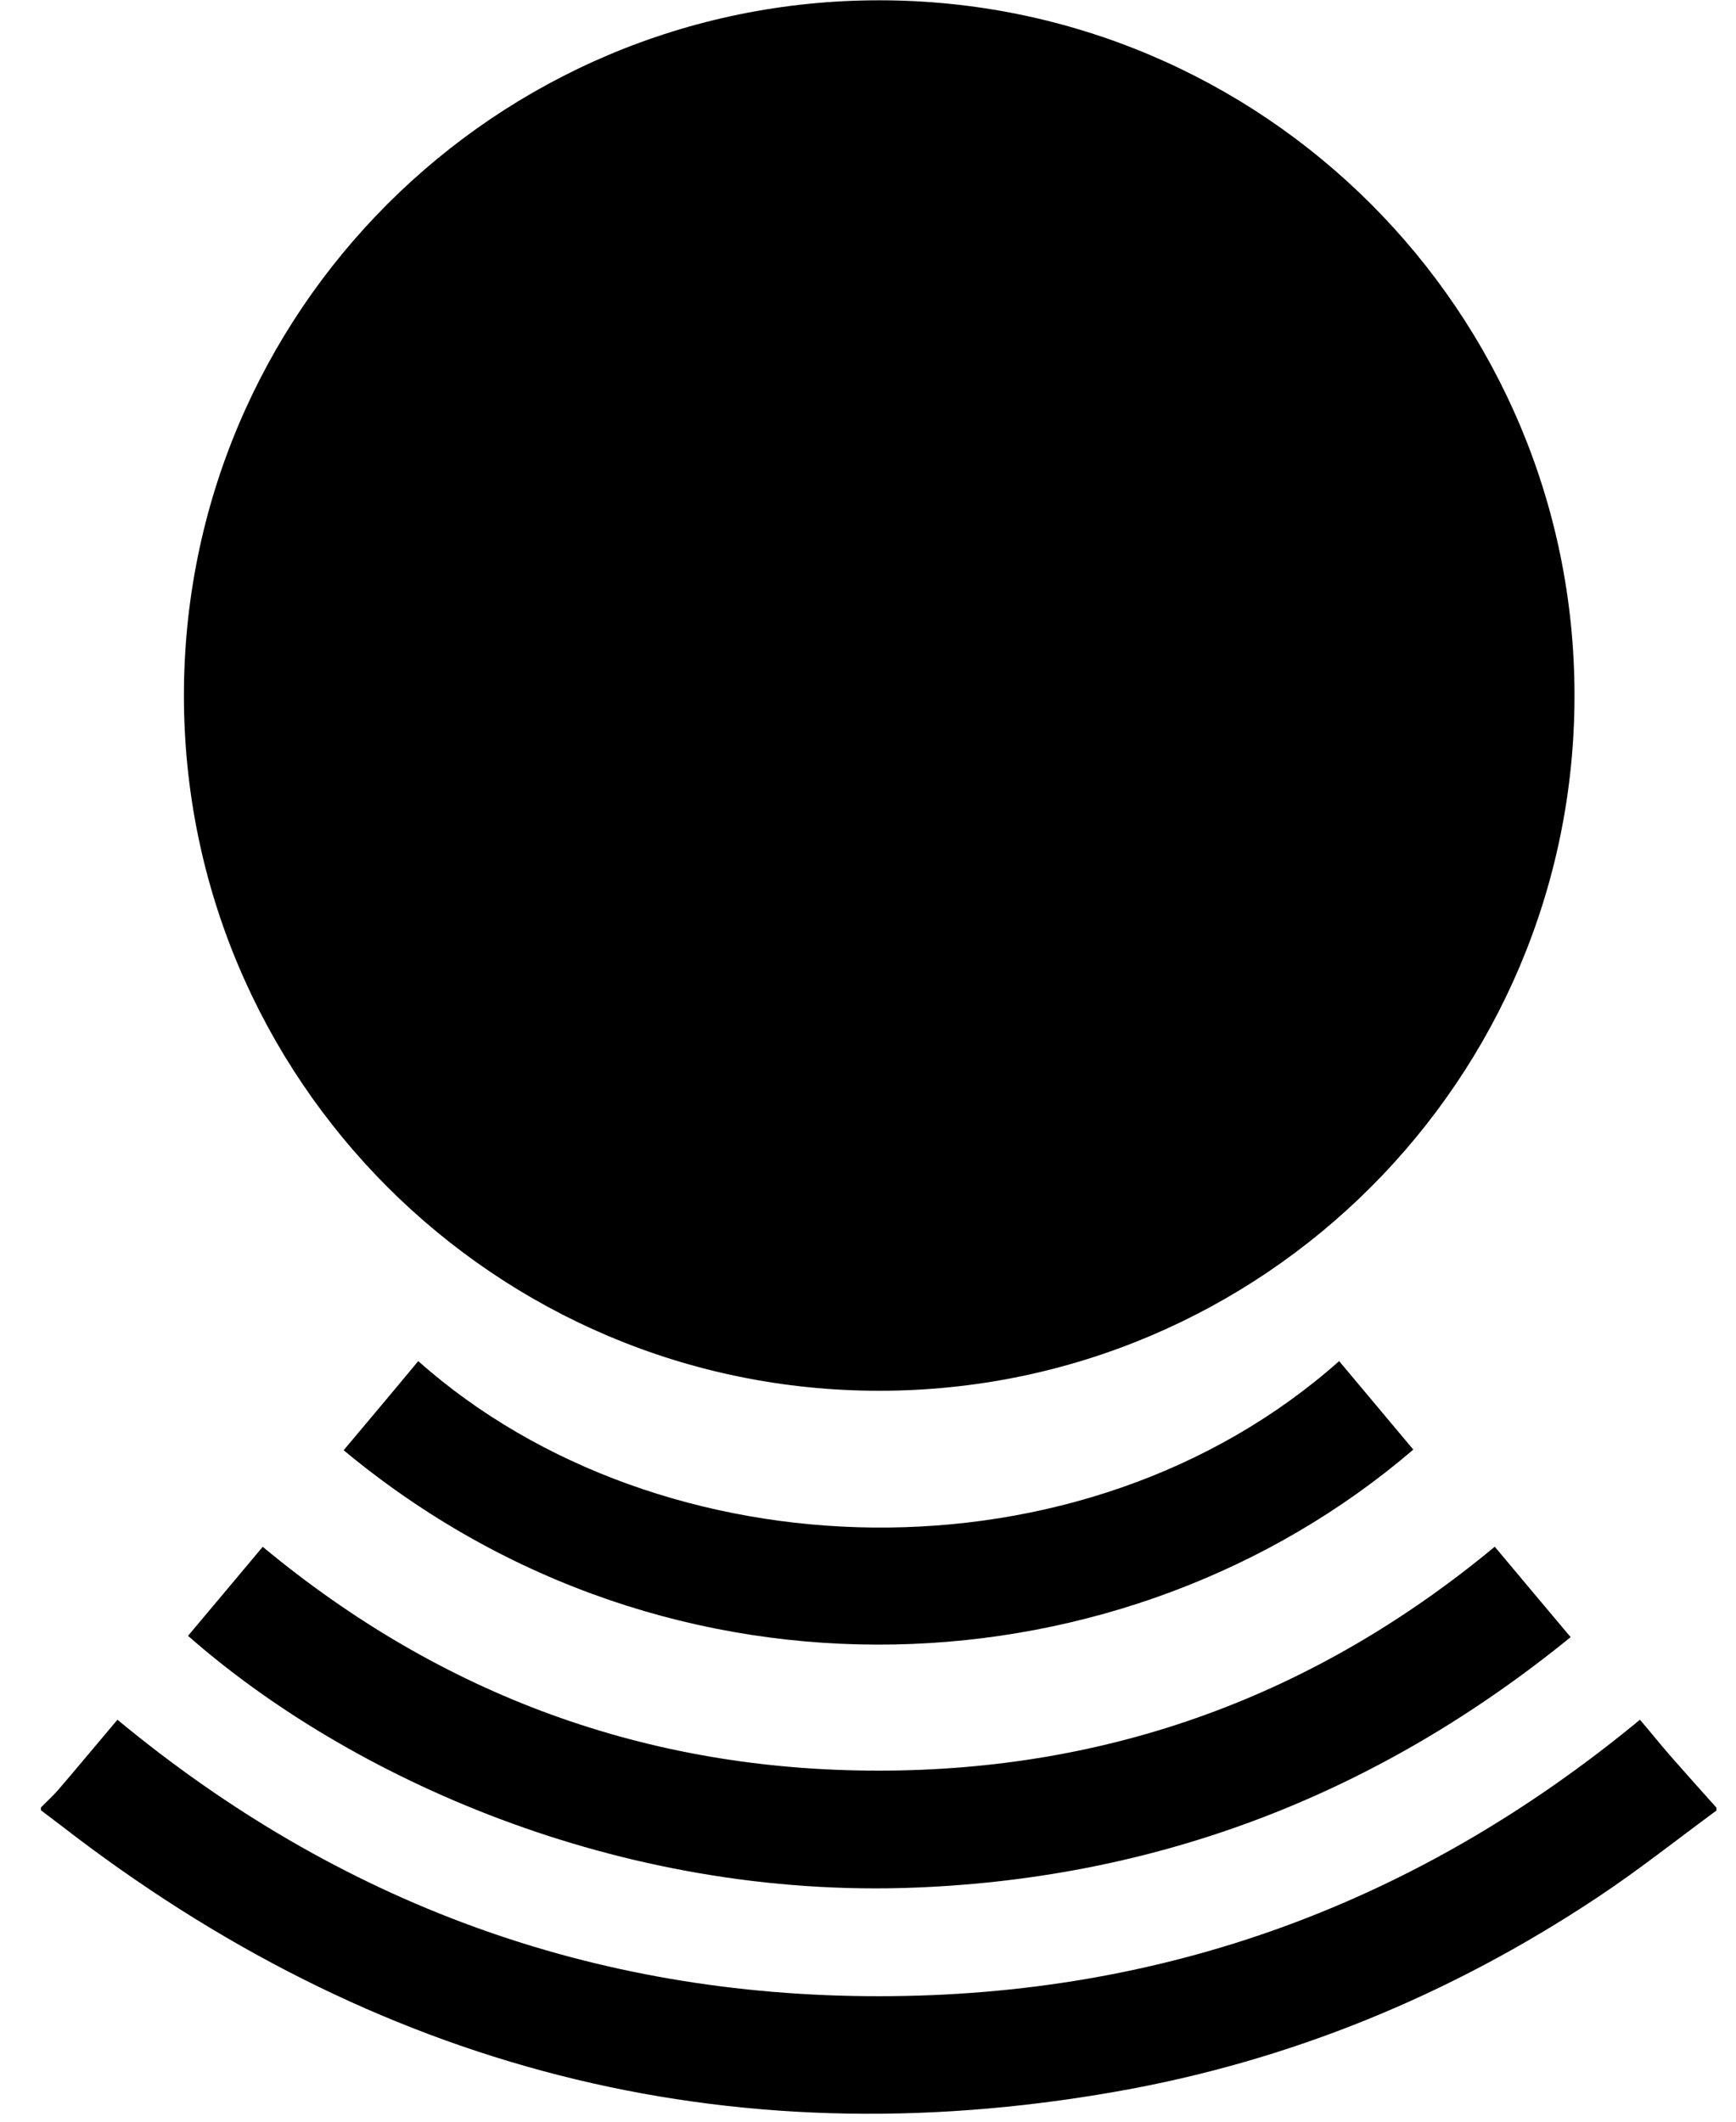 <svg width="36" height="44" viewBox="0 0 36 44" fill="none" xmlns="http://www.w3.org/2000/svg">
<path d="M35.595 37.547C34.772 38.152 33.971 38.789 33.123 39.351C30.072 41.377 26.741 42.746 23.139 43.377C15.034 44.804 7.75 42.884 1.262 37.855C1.124 37.749 0.987 37.648 0.849 37.542V37.484C0.965 37.362 1.093 37.25 1.204 37.123C1.613 36.645 2.01 36.168 2.435 35.664C7.023 39.462 12.286 41.398 18.222 41.398C24.158 41.398 29.404 39.468 34.008 35.664C34.231 35.924 34.438 36.184 34.661 36.439C34.969 36.789 35.282 37.139 35.595 37.489V37.547Z" fill="black"/>
<path d="M30.995 32.073C31.526 32.709 32.035 33.314 32.571 33.951C28.608 37.176 24.099 38.937 19.012 39.144C12.811 39.399 7.22 36.847 3.899 33.924C4.413 33.314 4.923 32.704 5.448 32.078C9.161 35.16 13.415 36.72 18.216 36.72C23.017 36.72 27.271 35.165 30.995 32.078" fill="black"/>
<path d="M7.124 30.078C7.649 29.452 8.164 28.842 8.673 28.227C13.707 32.699 22.444 32.959 27.77 28.227C28.285 28.837 28.794 29.452 29.308 30.062C23.367 35.16 13.935 35.738 7.124 30.073" fill="black"/>
<path d="M32.651 14.424C32.651 22.386 26.195 28.842 18.232 28.842C10.27 28.842 3.814 22.386 3.814 14.424C3.814 6.461 10.27 0.006 18.232 0.006C26.195 0.006 32.651 6.461 32.651 14.424Z" fill="black"/>
</svg>
